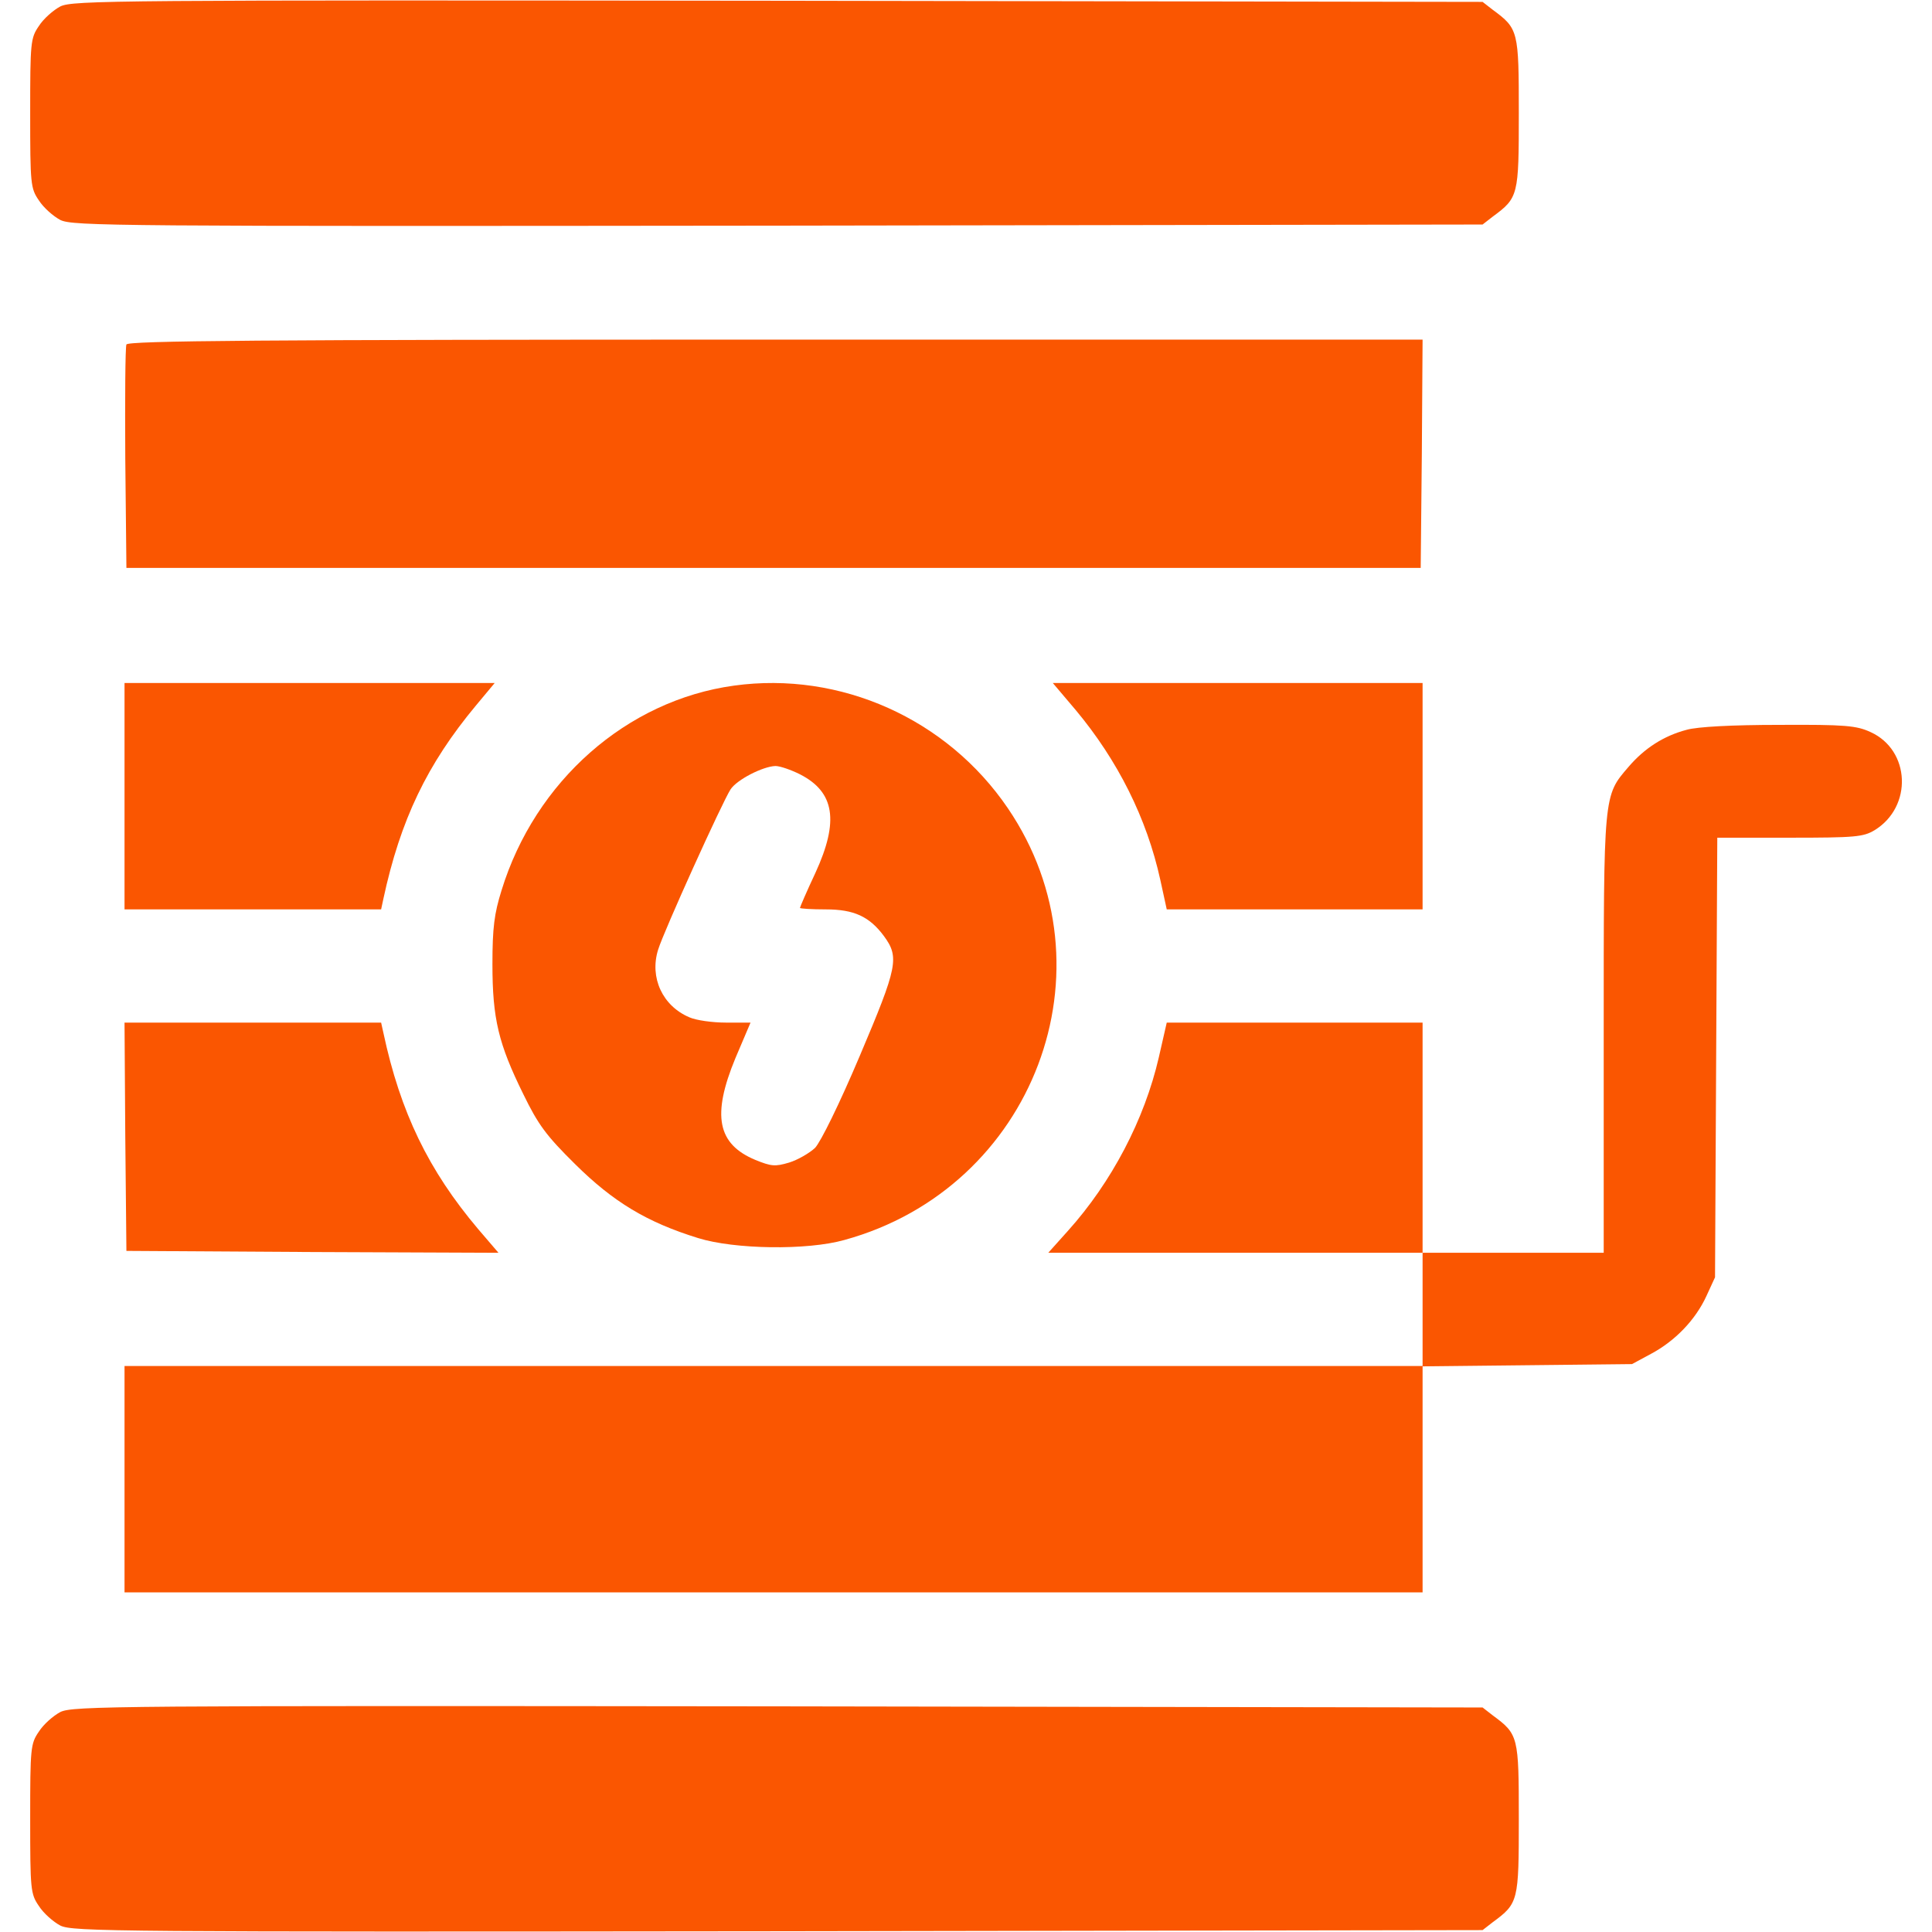 <?xml version="1.0" encoding="UTF-8"?> <svg xmlns="http://www.w3.org/2000/svg" width="512" height="512" viewBox="0 0 512 512" fill="none"> <path d="M16 1.7C14.1 2.7 11.5 5 10.3 6.9C8.1 10.1 8 11.2 8 30C8 48.8 8.1 49.9 10.3 53.1C11.5 55 14.1 57.3 16 58.3C19.3 59.9 30 60 206.2 59.8L392.9 59.5L395.6 57.4C402.4 52.4 402.5 51.8 402.5 30C402.5 8.2 402.4 7.6 395.6 2.6L392.9 0.5L206.2 0.2C30 -8.92219e-07 19.3 0.1 16 1.7Z" fill="#FA5601"></path> <path d="M33.5 91.3C33.2 92 33.1 105.6 33.2 121.5L33.5 150.5H205H376.5L376.8 120.2L377 90H205.5C68.3 90 33.8 90.3 33.5 91.3Z" fill="#FA5601"></path> <path d="M33 211V241H67H101L101.6 238.2C106.1 217.3 113.2 202.5 126.1 187L131.1 181H82H33V211Z" fill="#FA5601"></path> <path d="M194.5 181.7C166.1 185.6 141.8 207 132.9 236C131 242.1 130.5 245.8 130.5 255.5C130.5 270 132.1 276.6 138.7 290C142.6 298 144.7 300.9 152.4 308.5C162.5 318.5 171.4 323.9 185 328.1C194.6 331.1 213.9 331.4 223.8 328.6C274 314.8 296 256.7 267.1 214.2C251 190.5 222.7 177.8 194.5 181.7ZM212 205.2C221.2 209.9 222.4 217.6 216.1 231.3C213.8 236.2 212 240.4 212 240.6C212 240.8 215.1 241 218.9 241C226.3 241 230.4 242.9 234.2 248C238.4 253.7 237.9 256.1 227.9 279.7C222.4 292.7 217.5 302.6 216 304.2C214.5 305.6 211.4 307.4 209.1 308.1C205.4 309.2 204.4 309.1 200.2 307.4C190.1 303.2 188.6 295.6 194.9 280.4L198.9 271H192.4C188.8 271 184.5 270.4 182.7 269.6C175.6 266.6 172.1 259.1 174.4 251.7C175.9 246.8 191.4 212.6 193.6 209.2C195.3 206.6 202.2 203.1 205.5 203C206.7 203 209.6 204 212 205.2Z" fill="#FA5601"></path> <path d="M285.1 188.2C296.2 201.5 303.9 216.8 307.5 233.2L309.2 241H343.1H377V211V181H328H279L285.1 188.2Z" fill="#FA5601"></path> <path d="M447 193.4C440.9 195 435.8 198.3 431.6 203.2C424.9 211 425 210 425 274.2V332H401H377V301.5V271H343.1H309.2L307.1 280.2C303.3 296.7 294.6 313.3 283 326.2L277.8 332H327.4H377V347V362H205H33V392V422H205H377V392.1V362.1L404.8 361.8L432.5 361.5L437.5 358.8C443.9 355.4 449.3 349.8 452.2 343.5L454.5 338.5L454.8 280.2L455.1 222H474.3C491.7 222 493.8 221.8 496.8 220C506.9 213.8 506.3 198.8 495.7 194C492 192.3 489.1 192 471.5 192.1C459 192.1 449.8 192.6 447 193.4Z" fill="#FA5601"></path> <path d="M33.2 301.2L33.5 331.5L82.8 331.8L132.1 332L126.7 325.7C113.6 310.2 106.1 294.8 101.6 273.7L101 271H67H33L33.2 301.2Z" fill="#FA5601"></path> <path d="M16 453.7C14.1 454.7 11.5 457 10.3 458.9C8.1 462.1 8 463.2 8 482C8 500.8 8.1 501.9 10.3 505.1C11.5 507 14.1 509.3 16 510.3C19.3 511.9 30 512 206.2 511.8L392.9 511.5L395.6 509.4C402.4 504.4 402.5 503.8 402.5 482C402.5 460.2 402.4 459.6 395.6 454.6L392.9 452.5L206.2 452.2C30 452 19.3 452.1 16 453.7Z" fill="#FA5601"></path> </svg> 